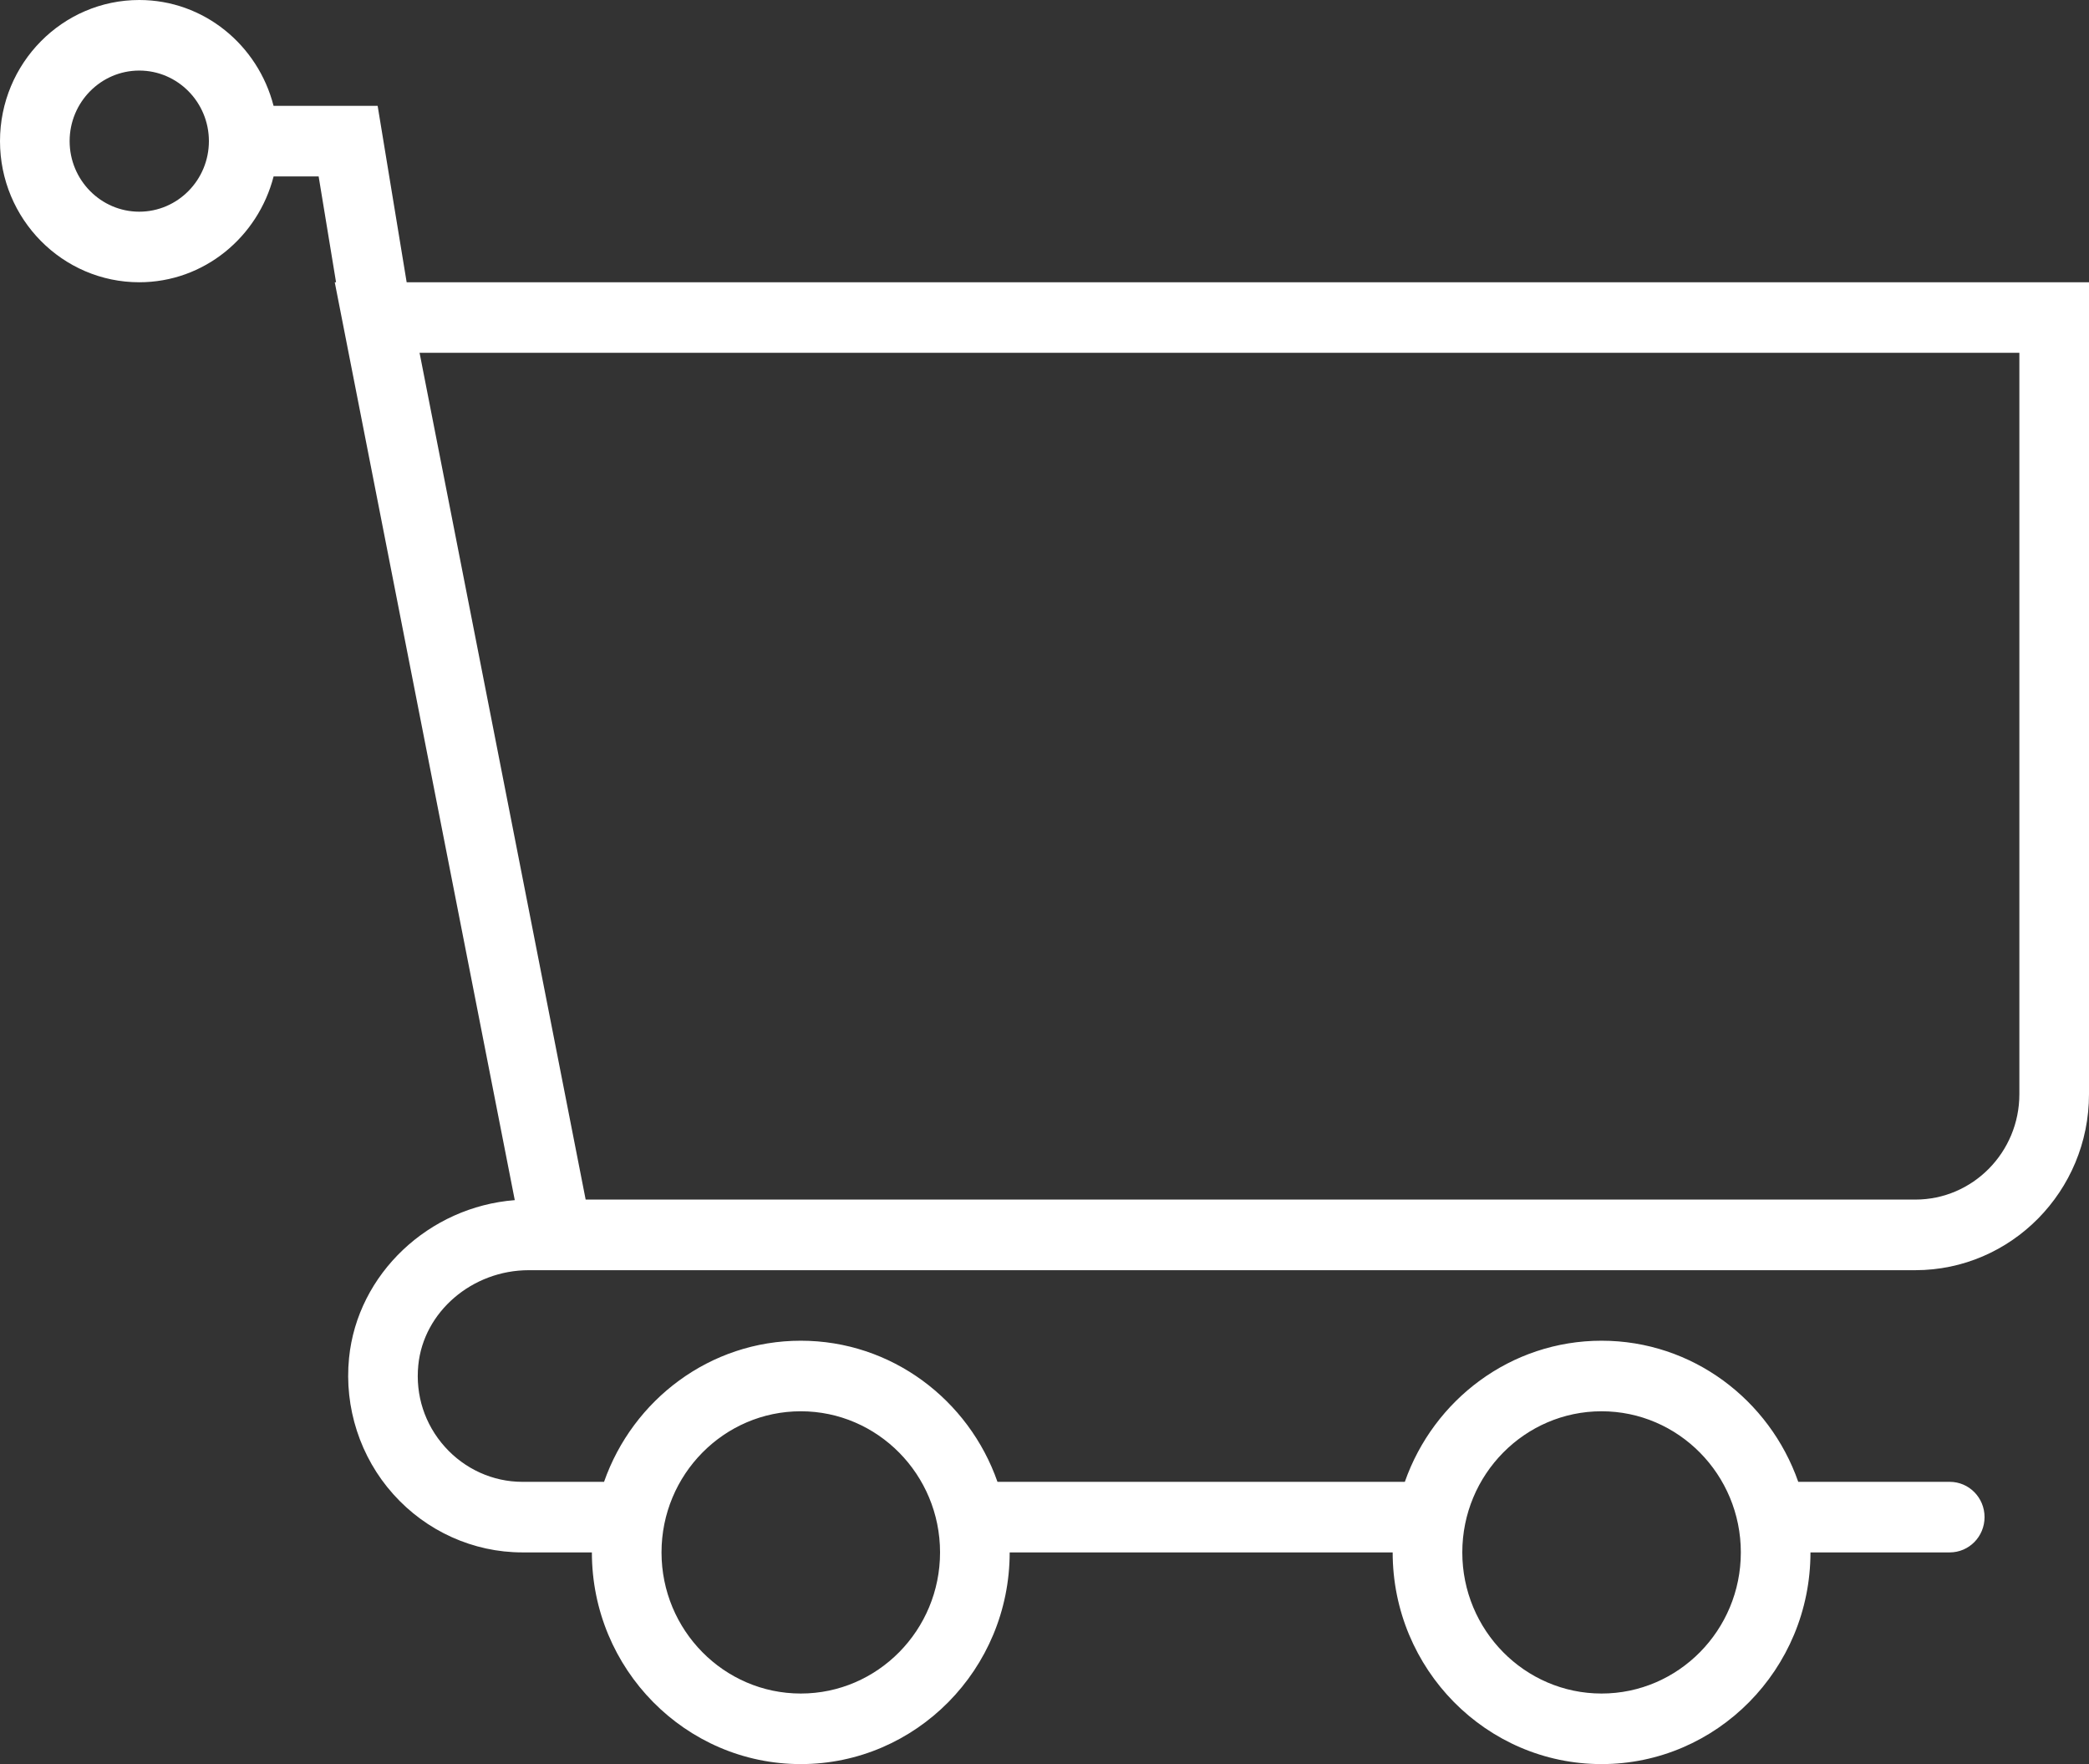 <svg 
 xmlns="http://www.w3.org/2000/svg"
 xmlns:xlink="http://www.w3.org/1999/xlink"
 width="45px" height="38px">
<rect width="100%" height="100%" fill="#333333" stroke="none"/>
<path fill-rule="evenodd"  fill="rgb(255, 255, 255)"
 d="M8.760,6.080 L8.135,2.280 L5.893,2.280 C5.558,0.973 4.394,-0.000 3.000,-0.000 C1.345,-0.000 0.000,1.363 0.000,3.040 C0.000,4.717 1.345,6.080 3.000,6.080 C4.394,6.080 5.558,5.107 5.894,3.800 L6.864,3.800 L7.239,6.080 L7.211,6.080 L11.089,25.852 C9.240,25.995 7.700,27.438 7.519,29.252 C7.412,30.320 7.759,31.390 8.470,32.184 C9.181,32.982 10.196,33.440 11.250,33.440 L12.750,33.440 C12.750,35.955 14.768,38.000 17.250,38.000 C19.732,38.000 21.750,35.955 21.750,33.440 L30.000,33.440 C30.000,35.955 32.018,38.000 34.500,38.000 C36.982,38.000 39.000,35.955 39.000,33.440 L42.000,33.440 C42.415,33.440 42.750,33.100 42.750,32.680 C42.750,32.260 42.415,31.920 42.000,31.920 L38.737,31.920 C38.118,30.151 36.455,28.880 34.500,28.880 C32.545,28.880 30.882,30.151 30.262,31.920 L21.487,31.920 C20.868,30.151 19.205,28.880 17.250,28.880 C15.295,28.880 13.632,30.151 13.012,31.920 L11.250,31.920 C10.619,31.920 10.011,31.645 9.582,31.165 C9.149,30.680 8.946,30.055 9.011,29.405 C9.125,28.258 10.171,27.361 11.391,27.361 L11.984,27.361 C11.995,27.361 12.003,27.361 12.014,27.361 L41.259,27.361 C43.322,27.360 45.000,25.660 45.000,23.570 L45.000,6.080 L8.760,6.080 ZM3.000,4.560 C2.173,4.560 1.500,3.878 1.500,3.040 C1.500,2.202 2.173,1.520 3.000,1.520 C3.827,1.520 4.500,2.202 4.500,3.040 C4.500,3.878 3.827,4.560 3.000,4.560 ZM34.500,30.400 C36.154,30.400 37.500,31.763 37.500,33.440 C37.500,35.117 36.154,36.480 34.500,36.480 C32.846,36.480 31.500,35.117 31.500,33.440 C31.500,31.763 32.846,30.400 34.500,30.400 ZM17.250,30.400 C18.904,30.400 20.250,31.763 20.250,33.440 C20.250,35.117 18.904,36.480 17.250,36.480 C15.596,36.480 14.250,35.117 14.250,33.440 C14.250,31.763 15.596,30.400 17.250,30.400 ZM43.500,23.570 C43.500,24.822 42.495,25.840 41.260,25.840 L12.616,25.840 L9.038,7.600 L43.500,7.600 L43.500,23.570 Z"/>
</svg>